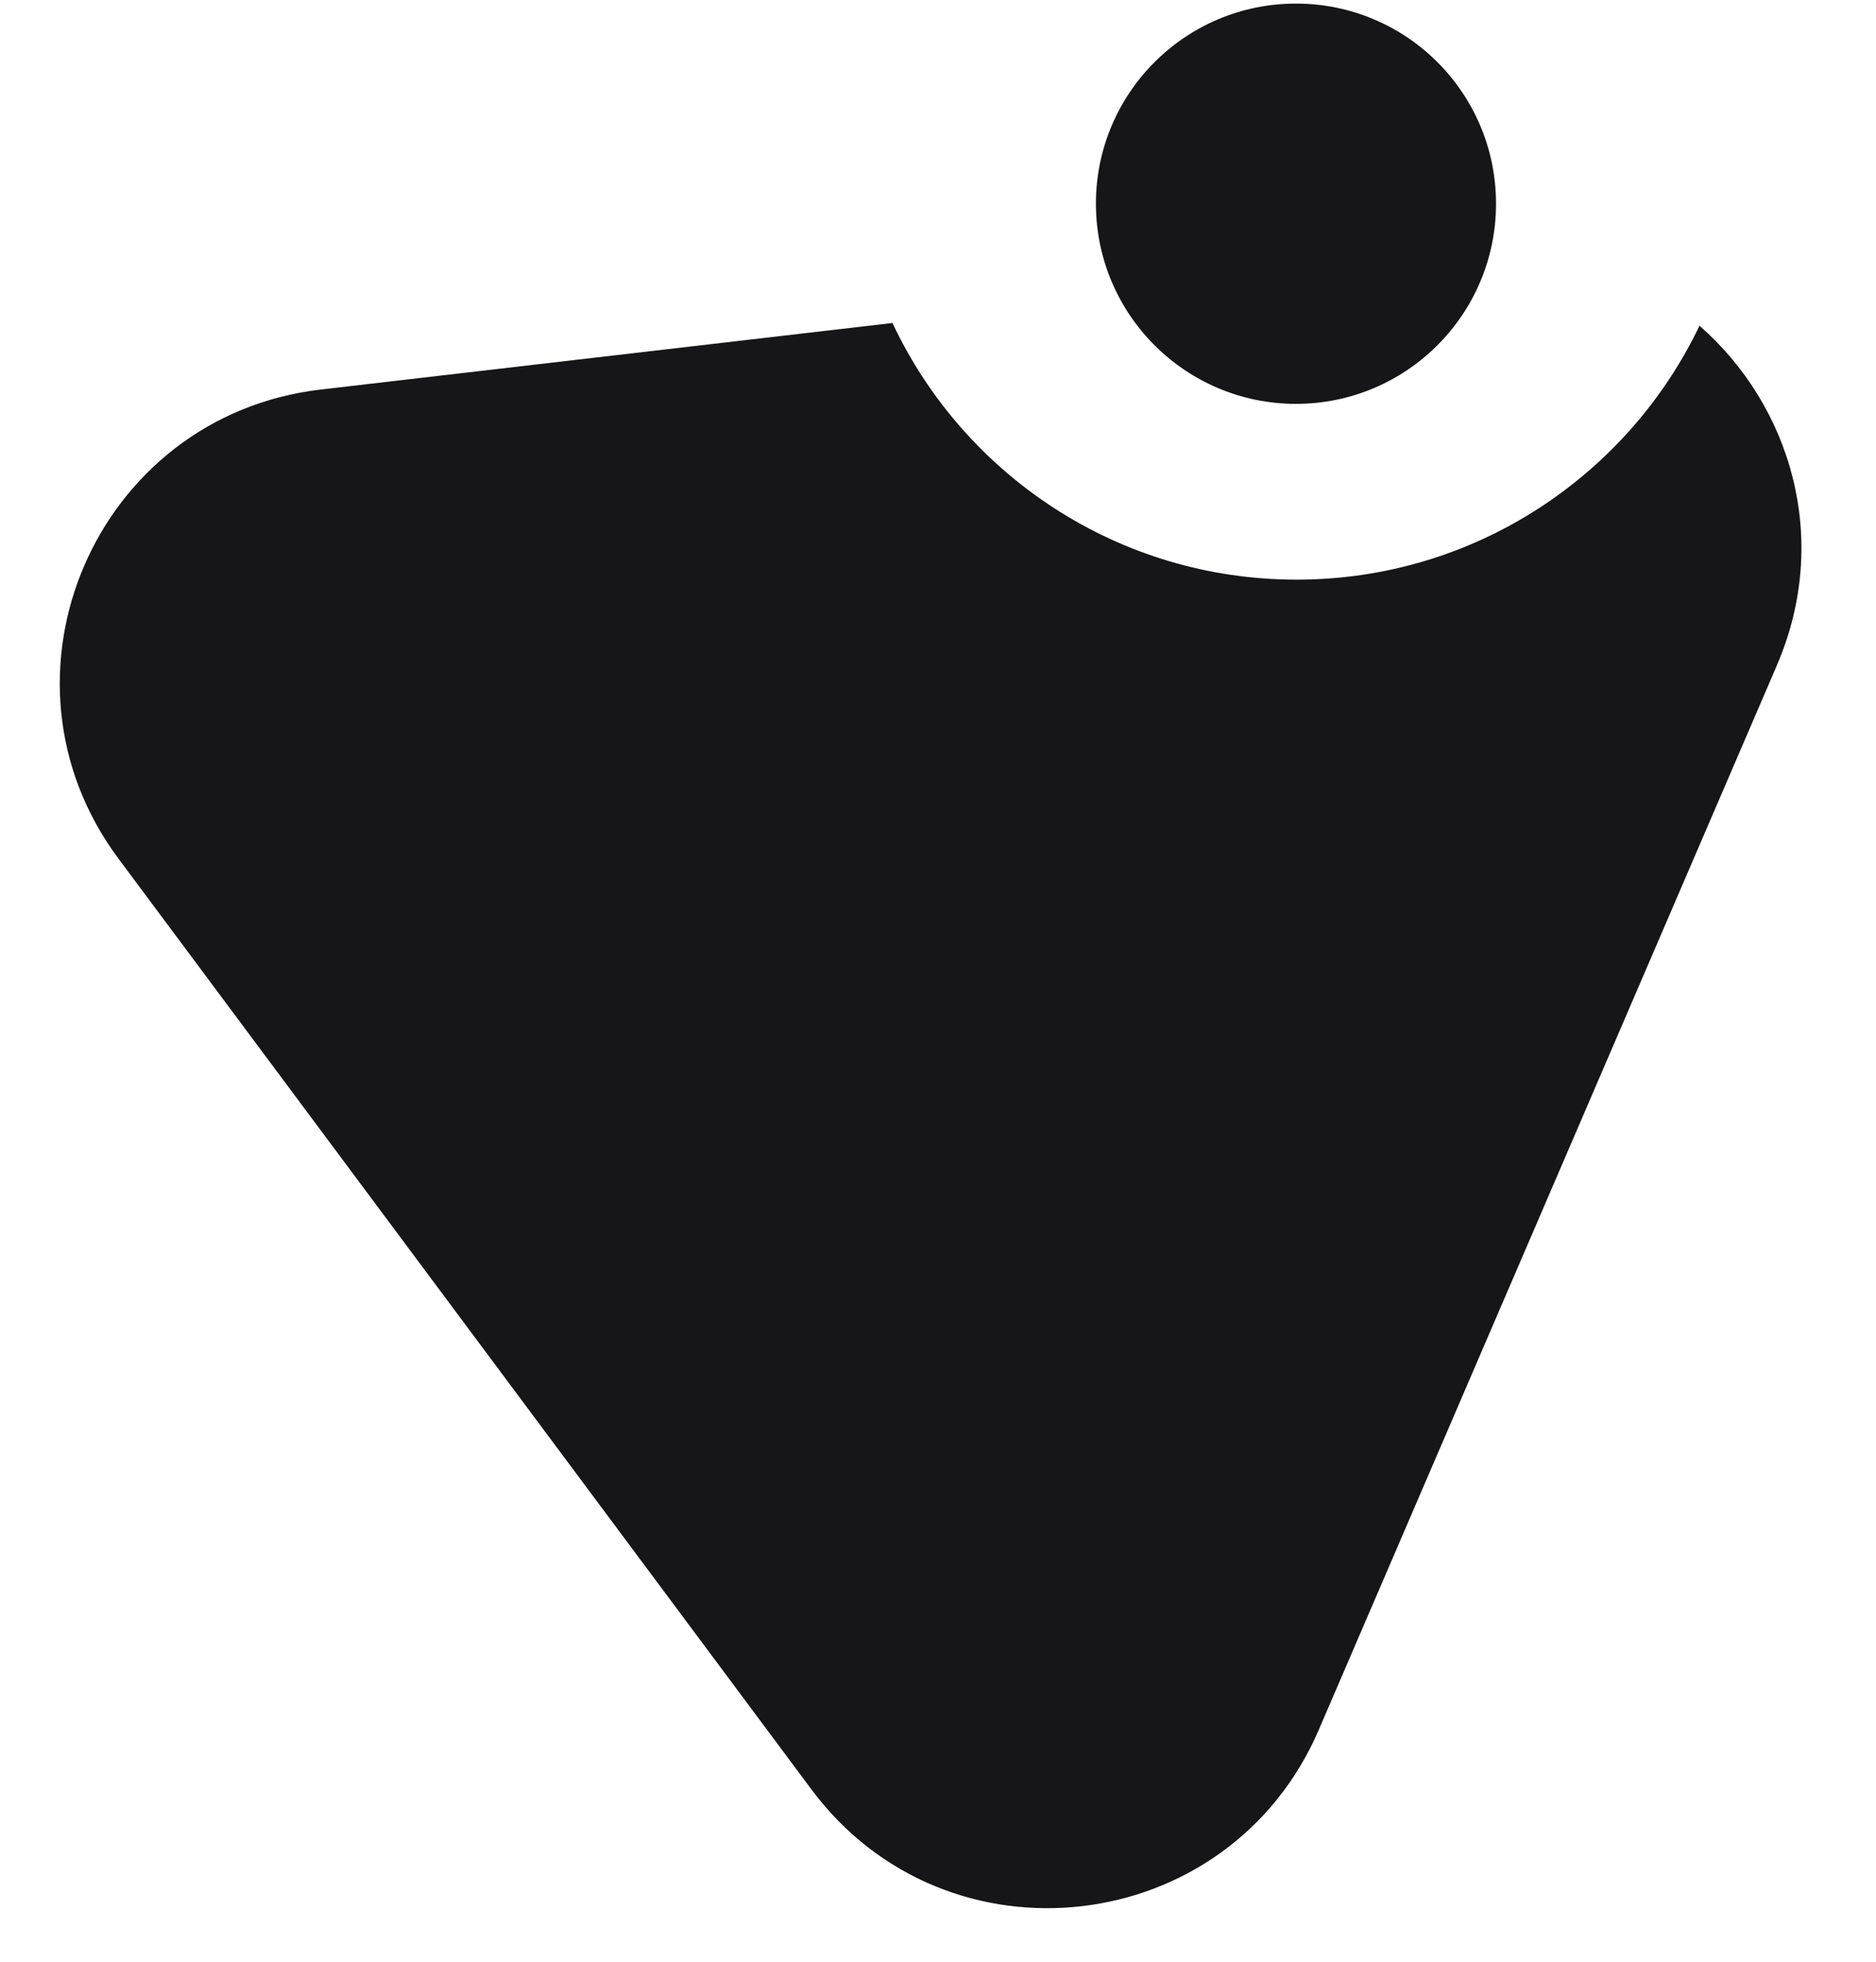 <svg viewBox="0 0 22 23" fill="none" xmlns="http://www.w3.org/2000/svg">
<path fill-rule="evenodd" clip-rule="evenodd" d="M20.838 7.799C21.477 6.317 20.997 4.752 19.93 3.819C19.087 5.58 17.288 6.796 15.205 6.796C13.11 6.796 11.302 5.565 10.466 3.787L3.763 4.567C1.118 4.875 -0.201 7.932 1.39 10.068L9.515 20.979C11.105 23.115 14.412 22.727 15.465 20.282L20.839 7.798L20.838 7.799Z" fill="#161618"/>
<path d="M15.198 4.735C16.494 4.735 17.544 3.684 17.544 2.388C17.544 1.092 16.494 0.042 15.198 0.042C13.902 0.042 12.852 1.092 12.852 2.388C12.852 3.684 13.902 4.735 15.198 4.735Z" fill="#161618"/>
</svg>
